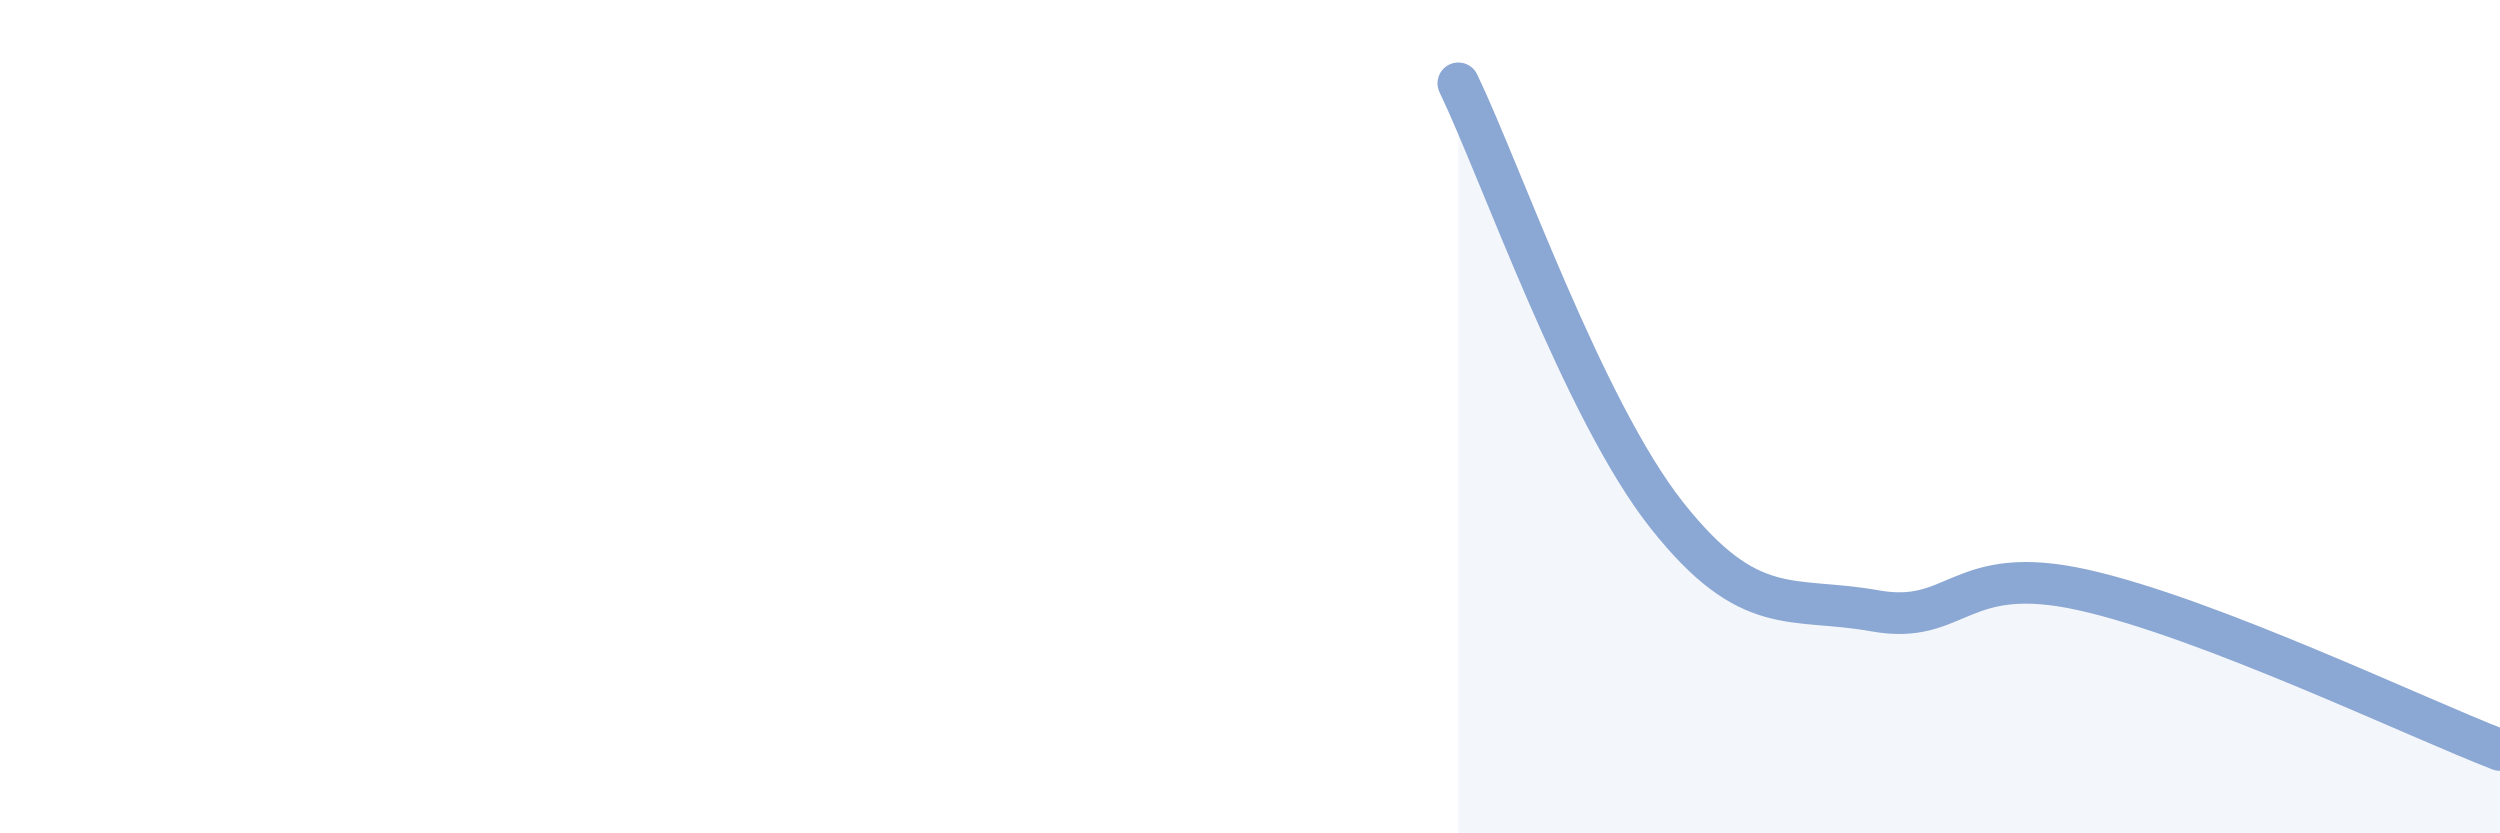 
    <svg width="60" height="20" viewBox="0 0 60 20" xmlns="http://www.w3.org/2000/svg">
      <path
        d="M 35,2 C 36,4.07 38,9.83 40,12.36 C 42,14.89 43,14.3 45,14.66 C 47,15.02 47,13.49 50,14.16 C 53,14.83 58,17.23 60,18L60 20L35 20Z"
        fill="#8ba7d3"
        opacity="0.1"
        stroke-linecap="round"
        stroke-linejoin="round"
      />
      <path
        d="M 35,2 C 36,4.07 38,9.83 40,12.36 C 42,14.89 43,14.3 45,14.66 C 47,15.02 47,13.49 50,14.16 C 53,14.83 58,17.23 60,18"
        stroke="#8ba7d3"
        stroke-width="1"
        fill="none"
        stroke-linecap="round"
        stroke-linejoin="round"
      />
    </svg>
  